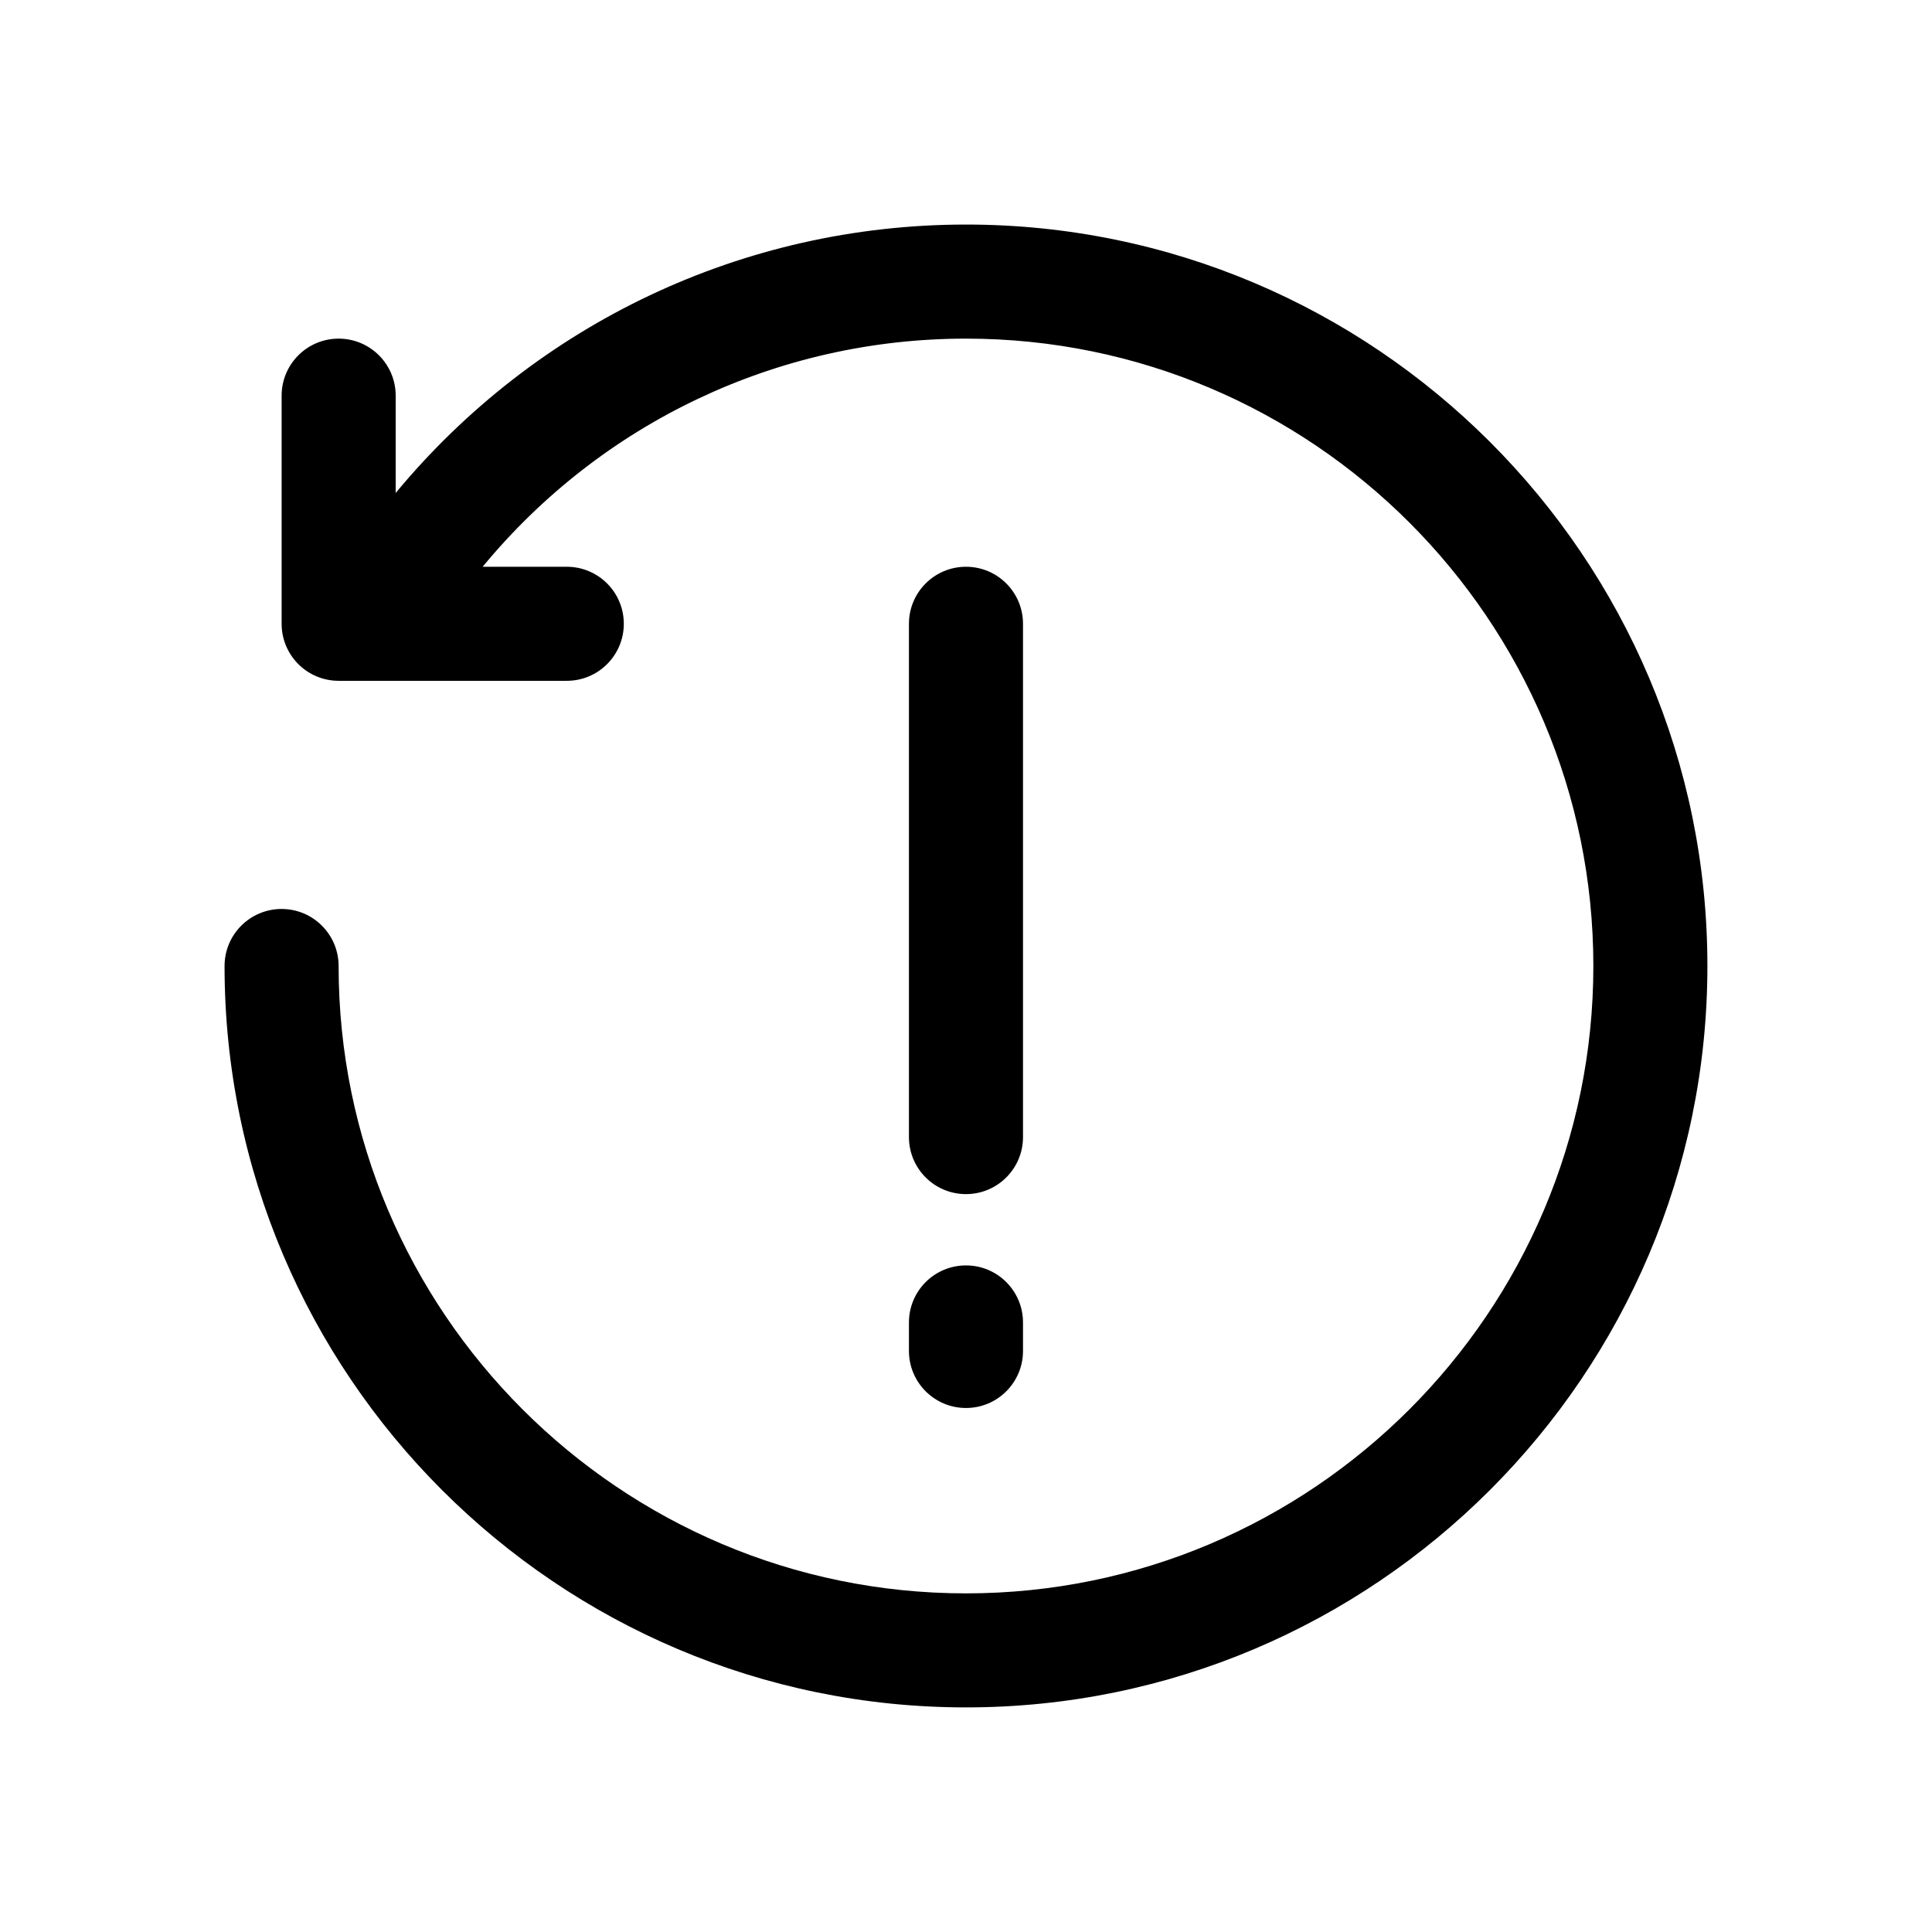<?xml version="1.0" encoding="UTF-8"?>
<!-- Uploaded to: SVG Repo, www.svgrepo.com, Generator: SVG Repo Mixer Tools -->
<svg fill="#000000" width="800px" height="800px" version="1.1" viewBox="144 144 512 512" xmlns="http://www.w3.org/2000/svg">
 <g>
  <path d="m384.88 445.34v-136.03c0-8.348 6.766-15.113 15.113-15.113s15.113 6.766 15.113 15.113v136.03c0 8.348-6.766 15.113-15.113 15.113-8.348 0.004-15.113-6.762-15.113-15.113z"/>
  <path d="m384.88 494.46c0-8.348 6.766-15.113 15.113-15.113s15.113 6.766 15.113 15.113v7.559c0 8.348-6.766 15.113-15.113 15.113s-15.113-6.766-15.113-15.113z"/>
  <path d="m203.51 400c0-8.348 6.766-15.113 15.113-15.113s15.113 6.766 15.113 15.113c0 91.672 74.582 166.26 166.26 166.26 91.672 0 166.26-74.582 166.26-166.26s-74.582-166.26-166.25-166.26c-50.047 0-96.656 22.359-128.1 60.457h22.297c8.348 0 15.113 6.766 15.113 15.113s-6.766 15.113-15.113 15.113h-60.457c-8.348 0-15.113-6.766-15.113-15.113v-60.457c0-8.348 6.766-15.113 15.113-15.113 8.348 0 15.113 6.766 15.113 15.113v25.789c37.145-44.84 92.121-71.133 151.14-71.133 108.34 0 196.48 88.141 196.48 196.48 0 108.35-88.141 196.49-196.48 196.49-108.35 0-196.49-88.141-196.49-196.48z"/>
 </g>
</svg>